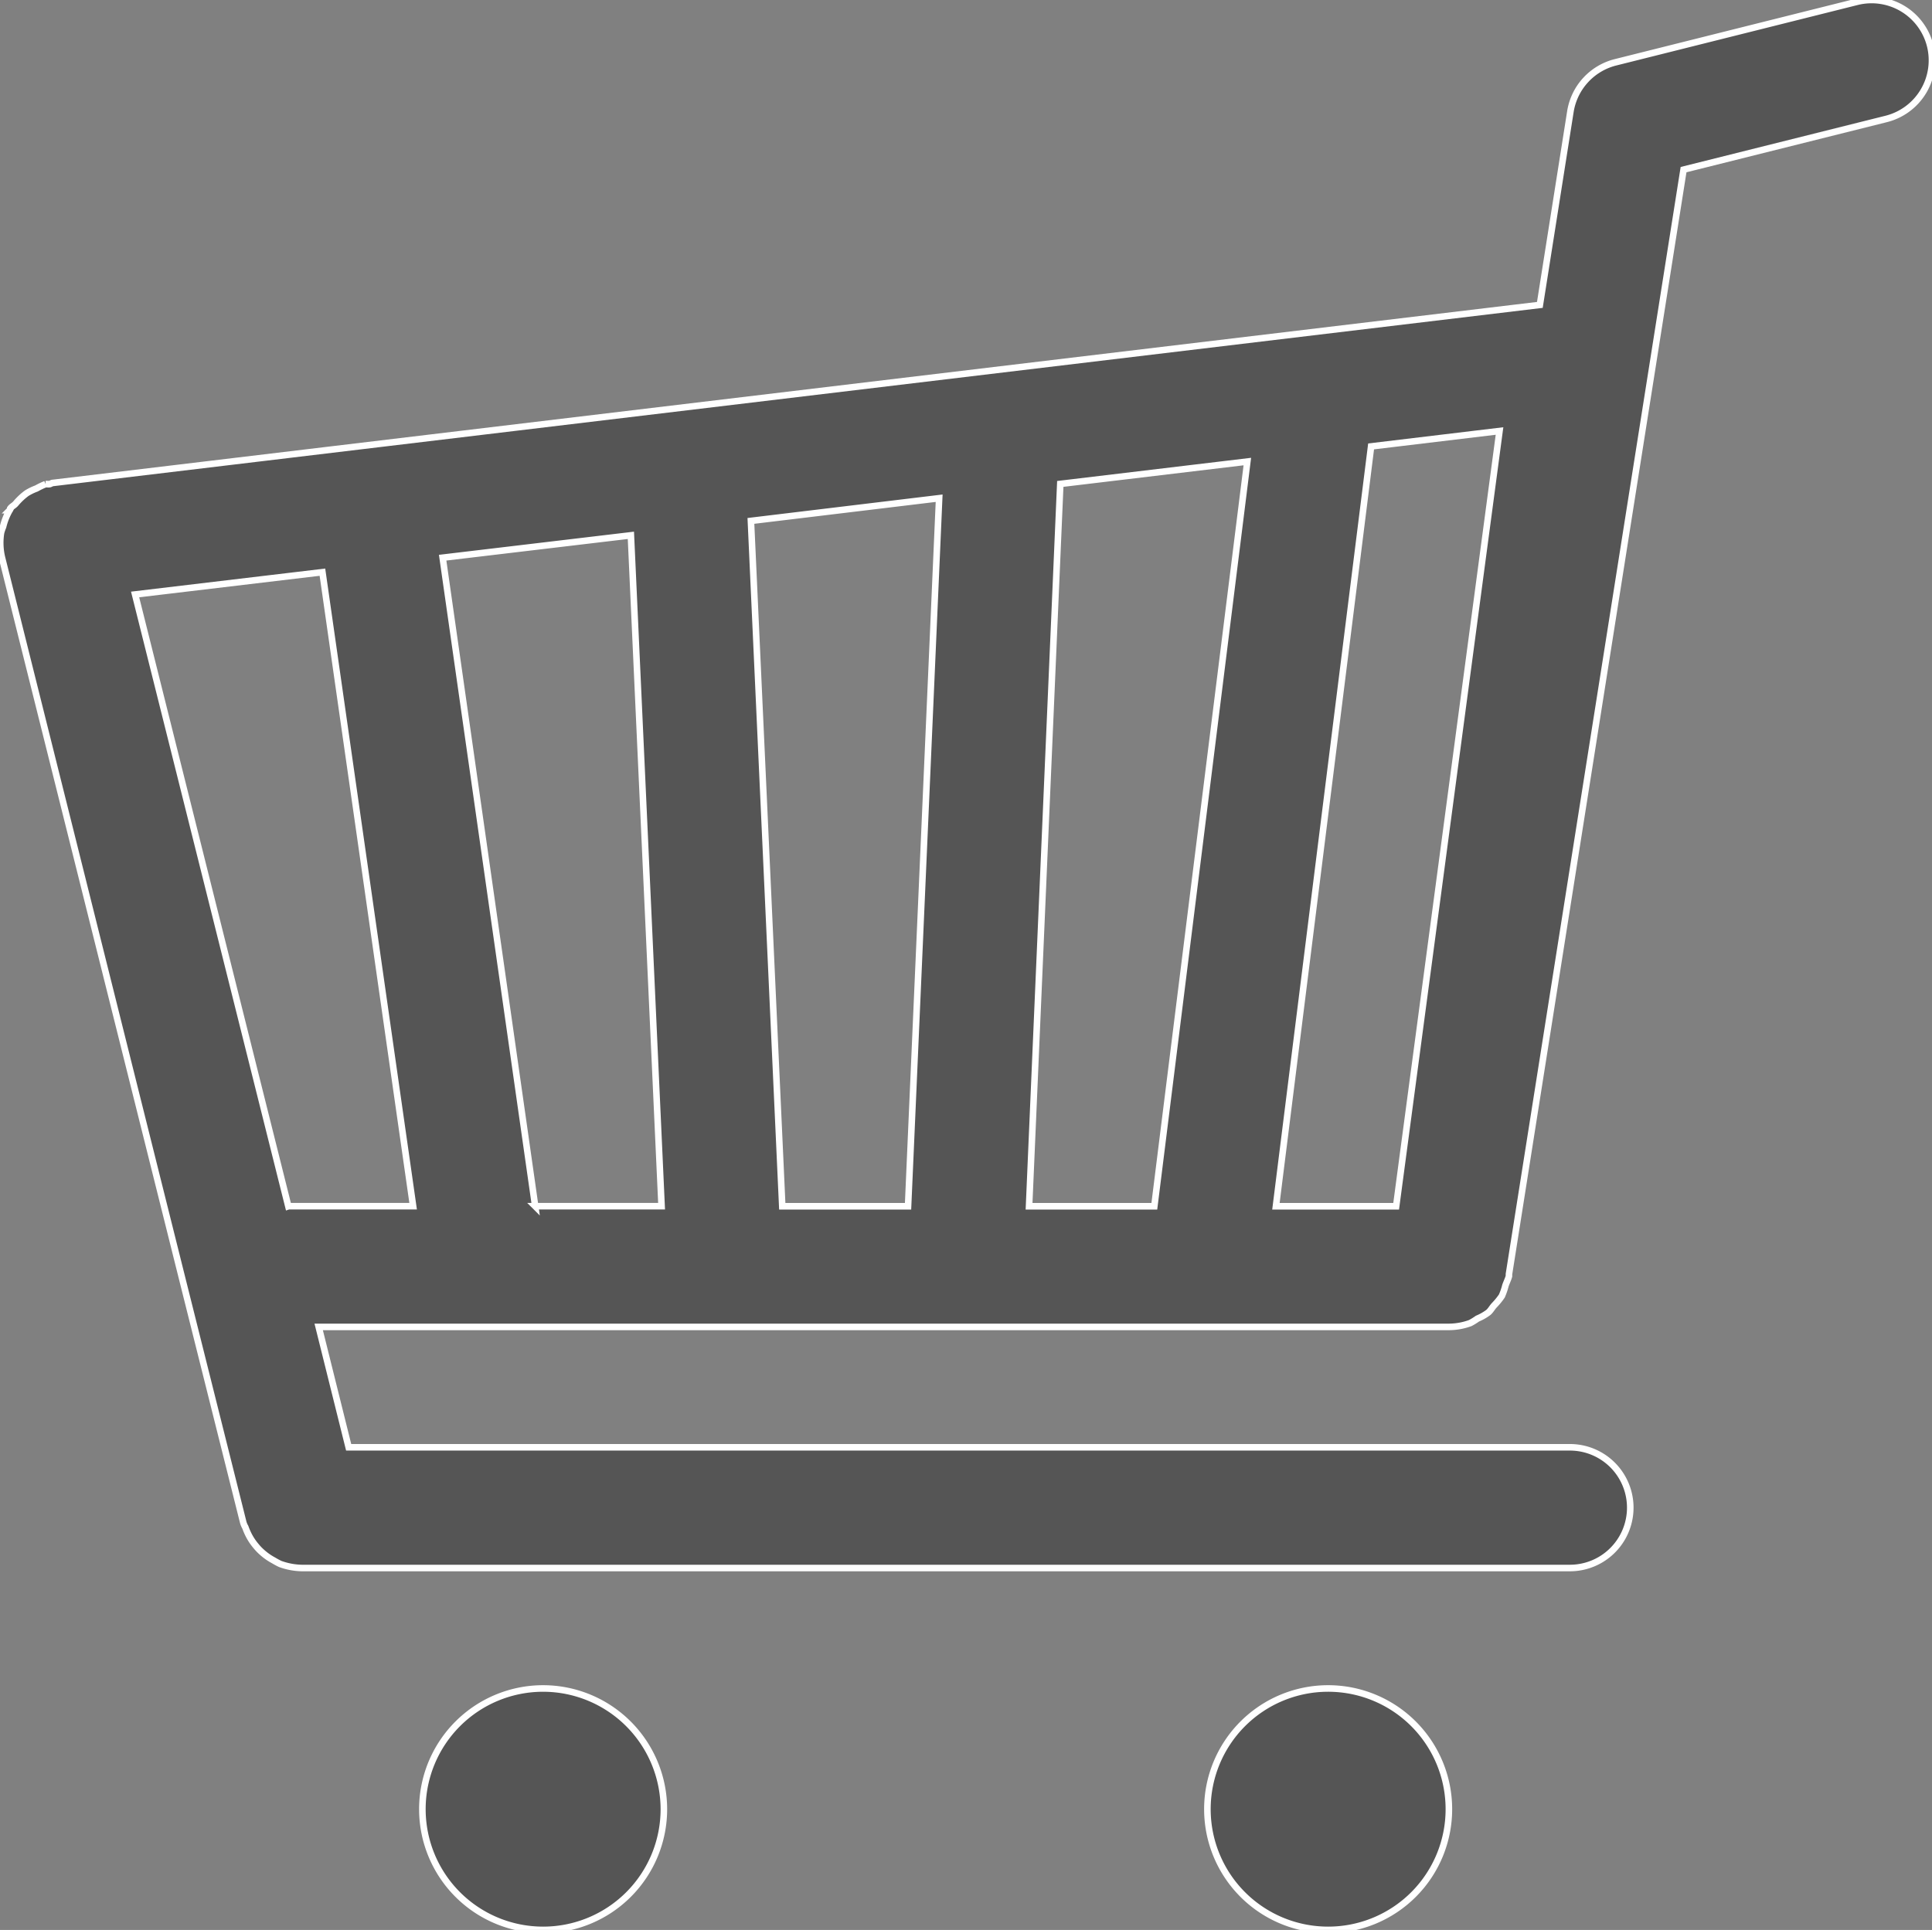 <svg id="Warstwa_1" data-name="Warstwa 1" xmlns="http://www.w3.org/2000/svg" viewBox="0 0 294.57 294.33">
  <rect x="0" y="0" width="294.57" height="294.33" fill="#808080" stroke="none"/>
  <defs>
    <style>
      .cls-1 {
        fill: #555; stroke: white; stroke-width: 1px; stroke-miterlimit: 10;
      }
    </style>
  </defs>
  <title>cent_hand</title>
  <path class="cls-1" d="M296.8,8.46a9.21,9.21,0,0,0-11.14-6.69L248.83,11a9.24,9.24,0,0,0-6.88,7.5L237.29,48,10.58,75.15c-0.17,0-.31.14-0.49,0.18s-0.4,0-.63,0A12,12,0,0,0,8.06,76a8,8,0,0,0-1.48.72,9.7,9.7,0,0,0-1.66,1.56c-0.26.32-.63,0.45-0.85,0.77,0,0.09,0,.17-0.09.26a9.53,9.53,0,0,0-1,2.52,6.9,6.9,0,0,0-.31.9,9.69,9.69,0,0,0,.13,3.77L30.39,196.9l9.21,36.78a3.15,3.15,0,0,0,.31.72,10.15,10.15,0,0,0,.54,1.25,8.68,8.68,0,0,0,1.12,1.66,7.81,7.81,0,0,0,.91.94,8.84,8.84,0,0,0,1.75,1.22,10.57,10.57,0,0,0,1,.54,10.16,10.16,0,0,0,3.28.62H241.87a9.2,9.2,0,0,0,0-18.41H55.67L51.1,203.86H223.46a9.62,9.62,0,0,0,3.23-.59,9.33,9.33,0,0,0,1.08-.67,7.83,7.83,0,0,0,1.66-.94c0.37-.31.59-0.77,0.94-1.13a10.46,10.46,0,0,0,1.13-1.39,10.17,10.17,0,0,0,.54-1.58c0.17-.49.4-0.94,0.54-1.44l0-.22v-0.09L259.2,27.37l30.9-7.73A9.22,9.22,0,0,0,296.8,8.46h0Zm-250.33,177L23.11,92.16l28.56-3.4L65.5,185.45h-19Zm37.64,0L70,86.55l28.7-3.41,4.68,102.31H84.1Zm56.85,0H121.78L117,80.94l28.7-3.46Zm37.55,0h-19.1l4.76-110.16,28.52-3.41Zm36.87,0H197.05L211.56,69.58l19.58-2.35ZM85.31,259a18.41,18.41,0,1,0,18.42,18.42A18.43,18.43,0,0,0,85.31,259h0ZM205,259a18.41,18.41,0,1,0,18.42,18.42A18.41,18.41,0,0,0,205,259h0Zm0,0" transform="translate(-2.51 -1.5)"/>
</svg>
